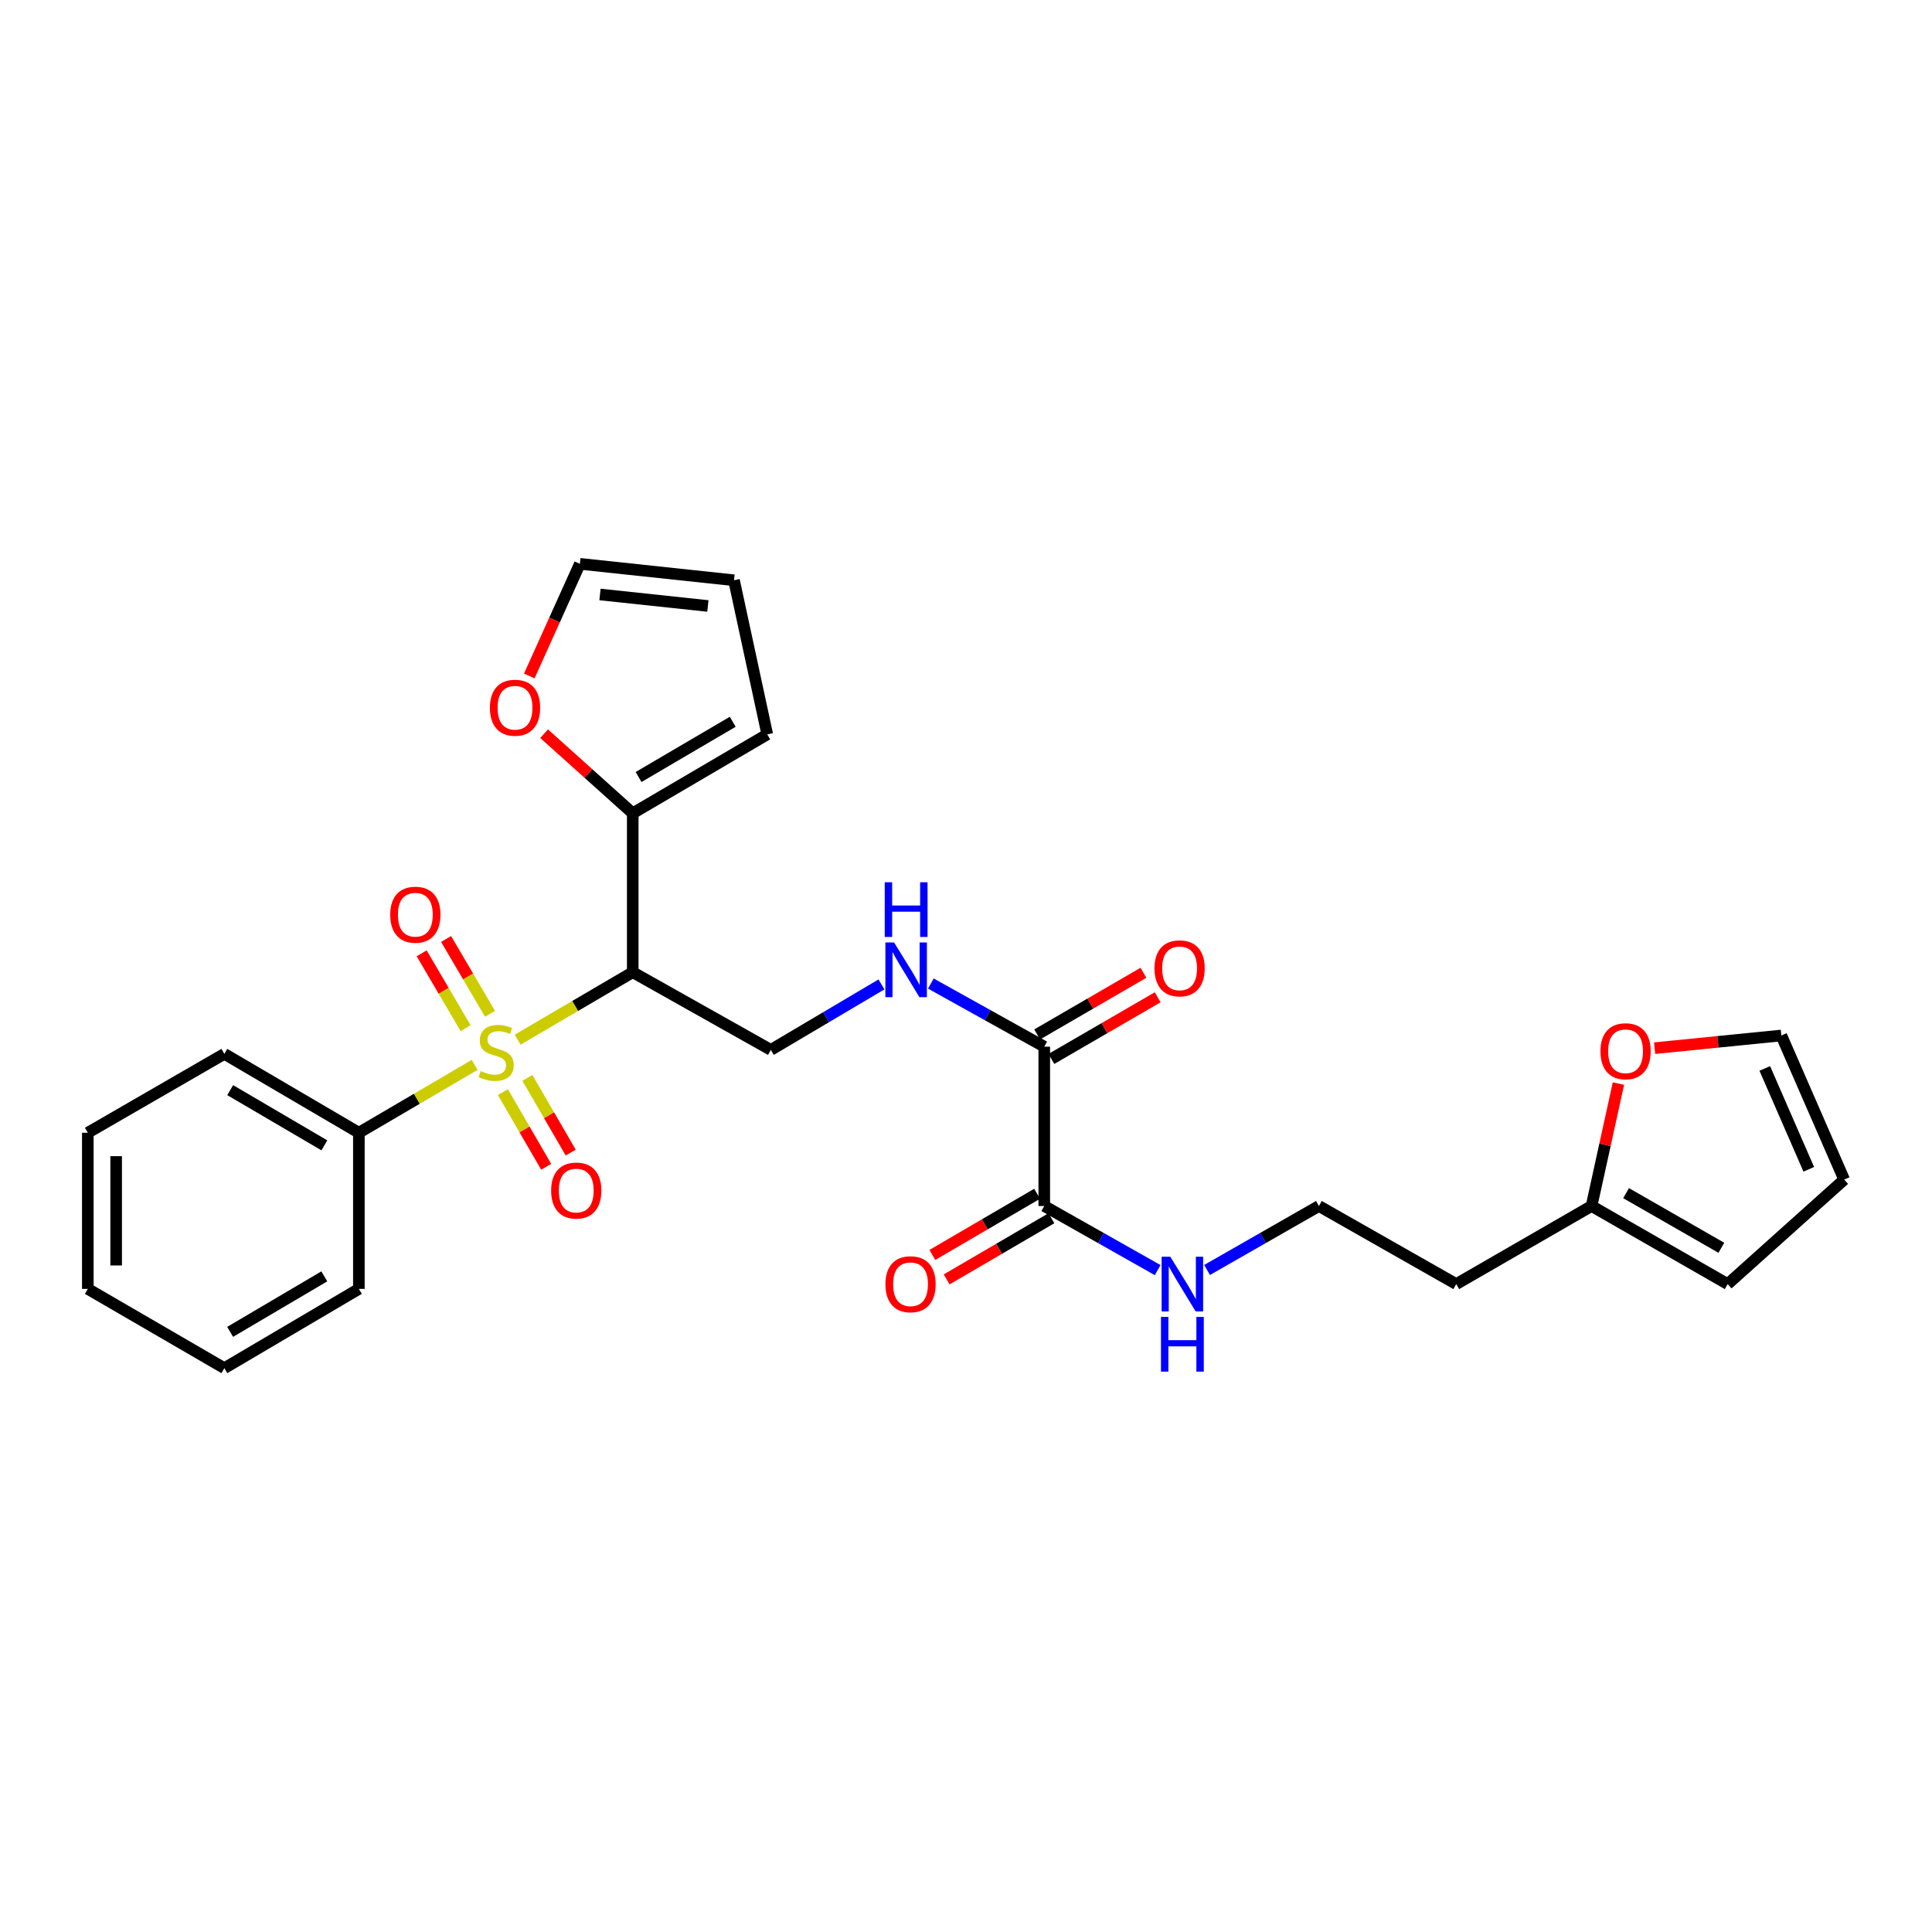 <?xml version='1.0' encoding='iso-8859-1'?>
<svg version='1.1' baseProfile='full'
              xmlns='http://www.w3.org/2000/svg'
                      xmlns:rdkit='http://www.rdkit.org/xml'
                      xmlns:xlink='http://www.w3.org/1999/xlink'
                  xml:space='preserve'
width='1000px' height='1000px' viewBox='0 0 1000 1000'>
<!-- END OF HEADER -->
<rect style='opacity:1.0;fill:#FFFFFF;stroke:none' width='1000' height='1000' x='0' y='0'> </rect>
<path class='bond-0' d='M 267.949,538.131 L 297.727,520.671' style='fill:none;fill-rule:evenodd;stroke:#CCCC00;stroke-width:6px;stroke-linecap:butt;stroke-linejoin:miter;stroke-opacity:1' />
<path class='bond-0' d='M 297.727,520.671 L 327.504,503.211' style='fill:none;fill-rule:evenodd;stroke:#000000;stroke-width:6px;stroke-linecap:butt;stroke-linejoin:miter;stroke-opacity:1' />
<path class='bond-6' d='M 260.3,565.28 L 271.503,584.604' style='fill:none;fill-rule:evenodd;stroke:#CCCC00;stroke-width:6px;stroke-linecap:butt;stroke-linejoin:miter;stroke-opacity:1' />
<path class='bond-6' d='M 271.503,584.604 L 282.705,603.928' style='fill:none;fill-rule:evenodd;stroke:#FF0000;stroke-width:6px;stroke-linecap:butt;stroke-linejoin:miter;stroke-opacity:1' />
<path class='bond-6' d='M 272.99,557.923 L 284.192,577.248' style='fill:none;fill-rule:evenodd;stroke:#CCCC00;stroke-width:6px;stroke-linecap:butt;stroke-linejoin:miter;stroke-opacity:1' />
<path class='bond-6' d='M 284.192,577.248 L 295.395,596.572' style='fill:none;fill-rule:evenodd;stroke:#FF0000;stroke-width:6px;stroke-linecap:butt;stroke-linejoin:miter;stroke-opacity:1' />
<path class='bond-7' d='M 253.644,524.757 L 242.273,505.385' style='fill:none;fill-rule:evenodd;stroke:#CCCC00;stroke-width:6px;stroke-linecap:butt;stroke-linejoin:miter;stroke-opacity:1' />
<path class='bond-7' d='M 242.273,505.385 L 230.902,486.014' style='fill:none;fill-rule:evenodd;stroke:#FF0000;stroke-width:6px;stroke-linecap:butt;stroke-linejoin:miter;stroke-opacity:1' />
<path class='bond-7' d='M 240.994,532.182 L 229.624,512.811' style='fill:none;fill-rule:evenodd;stroke:#CCCC00;stroke-width:6px;stroke-linecap:butt;stroke-linejoin:miter;stroke-opacity:1' />
<path class='bond-7' d='M 229.624,512.811 L 218.253,493.439' style='fill:none;fill-rule:evenodd;stroke:#FF0000;stroke-width:6px;stroke-linecap:butt;stroke-linejoin:miter;stroke-opacity:1' />
<path class='bond-8' d='M 245.681,551.184 L 215.718,568.745' style='fill:none;fill-rule:evenodd;stroke:#CCCC00;stroke-width:6px;stroke-linecap:butt;stroke-linejoin:miter;stroke-opacity:1' />
<path class='bond-8' d='M 215.718,568.745 L 185.754,586.305' style='fill:none;fill-rule:evenodd;stroke:#000000;stroke-width:6px;stroke-linecap:butt;stroke-linejoin:miter;stroke-opacity:1' />
<path class='bond-1' d='M 327.504,503.211 L 327.504,420.956' style='fill:none;fill-rule:evenodd;stroke:#000000;stroke-width:6px;stroke-linecap:butt;stroke-linejoin:miter;stroke-opacity:1' />
<path class='bond-4' d='M 327.504,503.211 L 398.994,543.425' style='fill:none;fill-rule:evenodd;stroke:#000000;stroke-width:6px;stroke-linecap:butt;stroke-linejoin:miter;stroke-opacity:1' />
<path class='bond-10' d='M 327.504,420.956 L 304.563,400.353' style='fill:none;fill-rule:evenodd;stroke:#000000;stroke-width:6px;stroke-linecap:butt;stroke-linejoin:miter;stroke-opacity:1' />
<path class='bond-10' d='M 304.563,400.353 L 281.622,379.75' style='fill:none;fill-rule:evenodd;stroke:#FF0000;stroke-width:6px;stroke-linecap:butt;stroke-linejoin:miter;stroke-opacity:1' />
<path class='bond-12' d='M 327.504,420.956 L 397.128,380.113' style='fill:none;fill-rule:evenodd;stroke:#000000;stroke-width:6px;stroke-linecap:butt;stroke-linejoin:miter;stroke-opacity:1' />
<path class='bond-12' d='M 330.526,402.178 L 379.263,373.588' style='fill:none;fill-rule:evenodd;stroke:#000000;stroke-width:6px;stroke-linecap:butt;stroke-linejoin:miter;stroke-opacity:1' />
<path class='bond-2' d='M 540.508,541.763 L 511.156,525.422' style='fill:none;fill-rule:evenodd;stroke:#000000;stroke-width:6px;stroke-linecap:butt;stroke-linejoin:miter;stroke-opacity:1' />
<path class='bond-2' d='M 511.156,525.422 L 481.803,509.082' style='fill:none;fill-rule:evenodd;stroke:#0000FF;stroke-width:6px;stroke-linecap:butt;stroke-linejoin:miter;stroke-opacity:1' />
<path class='bond-3' d='M 540.508,541.763 L 540.508,624.23' style='fill:none;fill-rule:evenodd;stroke:#000000;stroke-width:6px;stroke-linecap:butt;stroke-linejoin:miter;stroke-opacity:1' />
<path class='bond-13' d='M 544.188,548.107 L 571.7,532.149' style='fill:none;fill-rule:evenodd;stroke:#000000;stroke-width:6px;stroke-linecap:butt;stroke-linejoin:miter;stroke-opacity:1' />
<path class='bond-13' d='M 571.7,532.149 L 599.211,516.191' style='fill:none;fill-rule:evenodd;stroke:#FF0000;stroke-width:6px;stroke-linecap:butt;stroke-linejoin:miter;stroke-opacity:1' />
<path class='bond-13' d='M 536.828,535.419 L 564.34,519.461' style='fill:none;fill-rule:evenodd;stroke:#000000;stroke-width:6px;stroke-linecap:butt;stroke-linejoin:miter;stroke-opacity:1' />
<path class='bond-13' d='M 564.34,519.461 L 591.852,503.503' style='fill:none;fill-rule:evenodd;stroke:#FF0000;stroke-width:6px;stroke-linecap:butt;stroke-linejoin:miter;stroke-opacity:1' />
<path class='bond-14' d='M 536.81,617.896 L 509.704,633.722' style='fill:none;fill-rule:evenodd;stroke:#000000;stroke-width:6px;stroke-linecap:butt;stroke-linejoin:miter;stroke-opacity:1' />
<path class='bond-14' d='M 509.704,633.722 L 482.597,649.547' style='fill:none;fill-rule:evenodd;stroke:#FF0000;stroke-width:6px;stroke-linecap:butt;stroke-linejoin:miter;stroke-opacity:1' />
<path class='bond-14' d='M 544.206,630.564 L 517.099,646.389' style='fill:none;fill-rule:evenodd;stroke:#000000;stroke-width:6px;stroke-linecap:butt;stroke-linejoin:miter;stroke-opacity:1' />
<path class='bond-14' d='M 517.099,646.389 L 489.993,662.214' style='fill:none;fill-rule:evenodd;stroke:#FF0000;stroke-width:6px;stroke-linecap:butt;stroke-linejoin:miter;stroke-opacity:1' />
<path class='bond-20' d='M 540.508,624.23 L 569.857,640.819' style='fill:none;fill-rule:evenodd;stroke:#000000;stroke-width:6px;stroke-linecap:butt;stroke-linejoin:miter;stroke-opacity:1' />
<path class='bond-20' d='M 569.857,640.819 L 599.205,657.409' style='fill:none;fill-rule:evenodd;stroke:#0000FF;stroke-width:6px;stroke-linecap:butt;stroke-linejoin:miter;stroke-opacity:1' />
<path class='bond-5' d='M 398.994,543.425 L 427.619,526.477' style='fill:none;fill-rule:evenodd;stroke:#000000;stroke-width:6px;stroke-linecap:butt;stroke-linejoin:miter;stroke-opacity:1' />
<path class='bond-5' d='M 427.619,526.477 L 456.243,509.528' style='fill:none;fill-rule:evenodd;stroke:#0000FF;stroke-width:6px;stroke-linecap:butt;stroke-linejoin:miter;stroke-opacity:1' />
<path class='bond-23' d='M 185.754,586.305 L 116.122,545.479' style='fill:none;fill-rule:evenodd;stroke:#000000;stroke-width:6px;stroke-linecap:butt;stroke-linejoin:miter;stroke-opacity:1' />
<path class='bond-23' d='M 167.89,592.835 L 119.148,564.256' style='fill:none;fill-rule:evenodd;stroke:#000000;stroke-width:6px;stroke-linecap:butt;stroke-linejoin:miter;stroke-opacity:1' />
<path class='bond-24' d='M 185.754,586.305 L 185.754,667.126' style='fill:none;fill-rule:evenodd;stroke:#000000;stroke-width:6px;stroke-linecap:butt;stroke-linejoin:miter;stroke-opacity:1' />
<path class='bond-9' d='M 823.788,624.23 L 753.748,664.64' style='fill:none;fill-rule:evenodd;stroke:#000000;stroke-width:6px;stroke-linecap:butt;stroke-linejoin:miter;stroke-opacity:1' />
<path class='bond-11' d='M 823.788,624.23 L 830.744,592.54' style='fill:none;fill-rule:evenodd;stroke:#000000;stroke-width:6px;stroke-linecap:butt;stroke-linejoin:miter;stroke-opacity:1' />
<path class='bond-11' d='M 830.744,592.54 L 837.7,560.849' style='fill:none;fill-rule:evenodd;stroke:#FF0000;stroke-width:6px;stroke-linecap:butt;stroke-linejoin:miter;stroke-opacity:1' />
<path class='bond-15' d='M 823.788,624.23 L 894.244,664.64' style='fill:none;fill-rule:evenodd;stroke:#000000;stroke-width:6px;stroke-linecap:butt;stroke-linejoin:miter;stroke-opacity:1' />
<path class='bond-15' d='M 841.654,617.568 L 890.973,645.855' style='fill:none;fill-rule:evenodd;stroke:#000000;stroke-width:6px;stroke-linecap:butt;stroke-linejoin:miter;stroke-opacity:1' />
<path class='bond-16' d='M 273.956,349.875 L 287.048,320.856' style='fill:none;fill-rule:evenodd;stroke:#FF0000;stroke-width:6px;stroke-linecap:butt;stroke-linejoin:miter;stroke-opacity:1' />
<path class='bond-16' d='M 287.048,320.856 L 300.14,291.836' style='fill:none;fill-rule:evenodd;stroke:#000000;stroke-width:6px;stroke-linecap:butt;stroke-linejoin:miter;stroke-opacity:1' />
<path class='bond-17' d='M 856.416,542.533 L 889.215,539.251' style='fill:none;fill-rule:evenodd;stroke:#FF0000;stroke-width:6px;stroke-linecap:butt;stroke-linejoin:miter;stroke-opacity:1' />
<path class='bond-17' d='M 889.215,539.251 L 922.015,535.969' style='fill:none;fill-rule:evenodd;stroke:#000000;stroke-width:6px;stroke-linecap:butt;stroke-linejoin:miter;stroke-opacity:1' />
<path class='bond-18' d='M 397.128,380.113 L 379.918,300.344' style='fill:none;fill-rule:evenodd;stroke:#000000;stroke-width:6px;stroke-linecap:butt;stroke-linejoin:miter;stroke-opacity:1' />
<path class='bond-19' d='M 894.244,664.64 L 954.545,610.556' style='fill:none;fill-rule:evenodd;stroke:#000000;stroke-width:6px;stroke-linecap:butt;stroke-linejoin:miter;stroke-opacity:1' />
<path class='bond-29' d='M 300.14,291.836 L 379.918,300.344' style='fill:none;fill-rule:evenodd;stroke:#000000;stroke-width:6px;stroke-linecap:butt;stroke-linejoin:miter;stroke-opacity:1' />
<path class='bond-29' d='M 310.551,307.698 L 366.396,313.653' style='fill:none;fill-rule:evenodd;stroke:#000000;stroke-width:6px;stroke-linecap:butt;stroke-linejoin:miter;stroke-opacity:1' />
<path class='bond-30' d='M 922.015,535.969 L 954.545,610.556' style='fill:none;fill-rule:evenodd;stroke:#000000;stroke-width:6px;stroke-linecap:butt;stroke-linejoin:miter;stroke-opacity:1' />
<path class='bond-30' d='M 913.45,553.021 L 936.221,605.232' style='fill:none;fill-rule:evenodd;stroke:#000000;stroke-width:6px;stroke-linecap:butt;stroke-linejoin:miter;stroke-opacity:1' />
<path class='bond-22' d='M 624.774,657.335 L 653.72,640.782' style='fill:none;fill-rule:evenodd;stroke:#0000FF;stroke-width:6px;stroke-linecap:butt;stroke-linejoin:miter;stroke-opacity:1' />
<path class='bond-22' d='M 653.72,640.782 L 682.666,624.23' style='fill:none;fill-rule:evenodd;stroke:#000000;stroke-width:6px;stroke-linecap:butt;stroke-linejoin:miter;stroke-opacity:1' />
<path class='bond-21' d='M 753.748,664.64 L 682.666,624.23' style='fill:none;fill-rule:evenodd;stroke:#000000;stroke-width:6px;stroke-linecap:butt;stroke-linejoin:miter;stroke-opacity:1' />
<path class='bond-26' d='M 116.122,545.479 L 45.455,586.305' style='fill:none;fill-rule:evenodd;stroke:#000000;stroke-width:6px;stroke-linecap:butt;stroke-linejoin:miter;stroke-opacity:1' />
<path class='bond-25' d='M 185.754,667.126 L 116.122,708.164' style='fill:none;fill-rule:evenodd;stroke:#000000;stroke-width:6px;stroke-linecap:butt;stroke-linejoin:miter;stroke-opacity:1' />
<path class='bond-25' d='M 167.862,660.645 L 119.119,689.371' style='fill:none;fill-rule:evenodd;stroke:#000000;stroke-width:6px;stroke-linecap:butt;stroke-linejoin:miter;stroke-opacity:1' />
<path class='bond-27' d='M 116.122,708.164 L 45.455,667.126' style='fill:none;fill-rule:evenodd;stroke:#000000;stroke-width:6px;stroke-linecap:butt;stroke-linejoin:miter;stroke-opacity:1' />
<path class='bond-28' d='M 45.455,586.305 L 45.455,667.126' style='fill:none;fill-rule:evenodd;stroke:#000000;stroke-width:6px;stroke-linecap:butt;stroke-linejoin:miter;stroke-opacity:1' />
<path class='bond-28' d='M 60.123,598.428 L 60.123,655.003' style='fill:none;fill-rule:evenodd;stroke:#000000;stroke-width:6px;stroke-linecap:butt;stroke-linejoin:miter;stroke-opacity:1' />
<path  class='atom-0' d='M 248.821 554.376
Q 249.141 554.496, 250.461 555.056
Q 251.781 555.616, 253.221 555.976
Q 254.701 556.296, 256.141 556.296
Q 258.821 556.296, 260.381 555.016
Q 261.941 553.696, 261.941 551.416
Q 261.941 549.856, 261.141 548.896
Q 260.381 547.936, 259.181 547.416
Q 257.981 546.896, 255.981 546.296
Q 253.461 545.536, 251.941 544.816
Q 250.461 544.096, 249.381 542.576
Q 248.341 541.056, 248.341 538.496
Q 248.341 534.936, 250.741 532.736
Q 253.181 530.536, 257.981 530.536
Q 261.261 530.536, 264.981 532.096
L 264.061 535.176
Q 260.661 533.776, 258.101 533.776
Q 255.341 533.776, 253.821 534.936
Q 252.301 536.056, 252.341 538.016
Q 252.341 539.536, 253.101 540.456
Q 253.901 541.376, 255.021 541.896
Q 256.181 542.416, 258.101 543.016
Q 260.661 543.816, 262.181 544.616
Q 263.701 545.416, 264.781 547.056
Q 265.901 548.656, 265.901 551.416
Q 265.901 555.336, 263.261 557.456
Q 260.661 559.536, 256.301 559.536
Q 253.781 559.536, 251.861 558.976
Q 249.981 558.456, 247.741 557.536
L 248.821 554.376
' fill='#CCCC00'/>
<path  class='atom-6' d='M 462.758 487.804
L 472.038 502.804
Q 472.958 504.284, 474.438 506.964
Q 475.918 509.644, 475.998 509.804
L 475.998 487.804
L 479.758 487.804
L 479.758 516.124
L 475.878 516.124
L 465.918 499.724
Q 464.758 497.804, 463.518 495.604
Q 462.318 493.404, 461.958 492.724
L 461.958 516.124
L 458.278 516.124
L 458.278 487.804
L 462.758 487.804
' fill='#0000FF'/>
<path  class='atom-6' d='M 457.938 456.652
L 461.778 456.652
L 461.778 468.692
L 476.258 468.692
L 476.258 456.652
L 480.098 456.652
L 480.098 484.972
L 476.258 484.972
L 476.258 471.892
L 461.778 471.892
L 461.778 484.972
L 457.938 484.972
L 457.938 456.652
' fill='#0000FF'/>
<path  class='atom-7' d='M 285.266 616.226
Q 285.266 609.426, 288.626 605.626
Q 291.986 601.826, 298.266 601.826
Q 304.546 601.826, 307.906 605.626
Q 311.266 609.426, 311.266 616.226
Q 311.266 623.106, 307.866 627.026
Q 304.466 630.906, 298.266 630.906
Q 292.026 630.906, 288.626 627.026
Q 285.266 623.146, 285.266 616.226
M 298.266 627.706
Q 302.586 627.706, 304.906 624.826
Q 307.266 621.906, 307.266 616.226
Q 307.266 610.666, 304.906 607.866
Q 302.586 605.026, 298.266 605.026
Q 293.946 605.026, 291.586 607.826
Q 289.266 610.626, 289.266 616.226
Q 289.266 621.946, 291.586 624.826
Q 293.946 627.706, 298.266 627.706
' fill='#FF0000'/>
<path  class='atom-8' d='M 201.976 473.449
Q 201.976 466.649, 205.336 462.849
Q 208.696 459.049, 214.976 459.049
Q 221.256 459.049, 224.616 462.849
Q 227.976 466.649, 227.976 473.449
Q 227.976 480.329, 224.576 484.249
Q 221.176 488.129, 214.976 488.129
Q 208.736 488.129, 205.336 484.249
Q 201.976 480.369, 201.976 473.449
M 214.976 484.929
Q 219.296 484.929, 221.616 482.049
Q 223.976 479.129, 223.976 473.449
Q 223.976 467.889, 221.616 465.089
Q 219.296 462.249, 214.976 462.249
Q 210.656 462.249, 208.296 465.049
Q 205.976 467.849, 205.976 473.449
Q 205.976 479.169, 208.296 482.049
Q 210.656 484.929, 214.976 484.929
' fill='#FF0000'/>
<path  class='atom-11' d='M 253.575 366.316
Q 253.575 359.516, 256.935 355.716
Q 260.295 351.916, 266.575 351.916
Q 272.855 351.916, 276.215 355.716
Q 279.575 359.516, 279.575 366.316
Q 279.575 373.196, 276.175 377.116
Q 272.775 380.996, 266.575 380.996
Q 260.335 380.996, 256.935 377.116
Q 253.575 373.236, 253.575 366.316
M 266.575 377.796
Q 270.895 377.796, 273.215 374.916
Q 275.575 371.996, 275.575 366.316
Q 275.575 360.756, 273.215 357.956
Q 270.895 355.116, 266.575 355.116
Q 262.255 355.116, 259.895 357.916
Q 257.575 360.716, 257.575 366.316
Q 257.575 372.036, 259.895 374.916
Q 262.255 377.796, 266.575 377.796
' fill='#FF0000'/>
<path  class='atom-12' d='M 828.39 544.117
Q 828.39 537.317, 831.75 533.517
Q 835.11 529.717, 841.39 529.717
Q 847.67 529.717, 851.03 533.517
Q 854.39 537.317, 854.39 544.117
Q 854.39 550.997, 850.99 554.917
Q 847.59 558.797, 841.39 558.797
Q 835.15 558.797, 831.75 554.917
Q 828.39 551.037, 828.39 544.117
M 841.39 555.597
Q 845.71 555.597, 848.03 552.717
Q 850.39 549.797, 850.39 544.117
Q 850.39 538.557, 848.03 535.757
Q 845.71 532.917, 841.39 532.917
Q 837.07 532.917, 834.71 535.717
Q 832.39 538.517, 832.39 544.117
Q 832.39 549.837, 834.71 552.717
Q 837.07 555.597, 841.39 555.597
' fill='#FF0000'/>
<path  class='atom-14' d='M 597.556 501.213
Q 597.556 494.413, 600.916 490.613
Q 604.276 486.813, 610.556 486.813
Q 616.836 486.813, 620.196 490.613
Q 623.556 494.413, 623.556 501.213
Q 623.556 508.093, 620.156 512.013
Q 616.756 515.893, 610.556 515.893
Q 604.316 515.893, 600.916 512.013
Q 597.556 508.133, 597.556 501.213
M 610.556 512.693
Q 614.876 512.693, 617.196 509.813
Q 619.556 506.893, 619.556 501.213
Q 619.556 495.653, 617.196 492.853
Q 614.876 490.013, 610.556 490.013
Q 606.236 490.013, 603.876 492.813
Q 601.556 495.613, 601.556 501.213
Q 601.556 506.933, 603.876 509.813
Q 606.236 512.693, 610.556 512.693
' fill='#FF0000'/>
<path  class='atom-15' d='M 458.291 664.72
Q 458.291 657.92, 461.651 654.12
Q 465.011 650.32, 471.291 650.32
Q 477.571 650.32, 480.931 654.12
Q 484.291 657.92, 484.291 664.72
Q 484.291 671.6, 480.891 675.52
Q 477.491 679.4, 471.291 679.4
Q 465.051 679.4, 461.651 675.52
Q 458.291 671.64, 458.291 664.72
M 471.291 676.2
Q 475.611 676.2, 477.931 673.32
Q 480.291 670.4, 480.291 664.72
Q 480.291 659.16, 477.931 656.36
Q 475.611 653.52, 471.291 653.52
Q 466.971 653.52, 464.611 656.32
Q 462.291 659.12, 462.291 664.72
Q 462.291 670.44, 464.611 673.32
Q 466.971 676.2, 471.291 676.2
' fill='#FF0000'/>
<path  class='atom-21' d='M 605.738 650.48
L 615.018 665.48
Q 615.938 666.96, 617.418 669.64
Q 618.898 672.32, 618.978 672.48
L 618.978 650.48
L 622.738 650.48
L 622.738 678.8
L 618.858 678.8
L 608.898 662.4
Q 607.738 660.48, 606.498 658.28
Q 605.298 656.08, 604.938 655.4
L 604.938 678.8
L 601.258 678.8
L 601.258 650.48
L 605.738 650.48
' fill='#0000FF'/>
<path  class='atom-21' d='M 600.918 681.632
L 604.758 681.632
L 604.758 693.672
L 619.238 693.672
L 619.238 681.632
L 623.078 681.632
L 623.078 709.952
L 619.238 709.952
L 619.238 696.872
L 604.758 696.872
L 604.758 709.952
L 600.918 709.952
L 600.918 681.632
' fill='#0000FF'/>
</svg>
